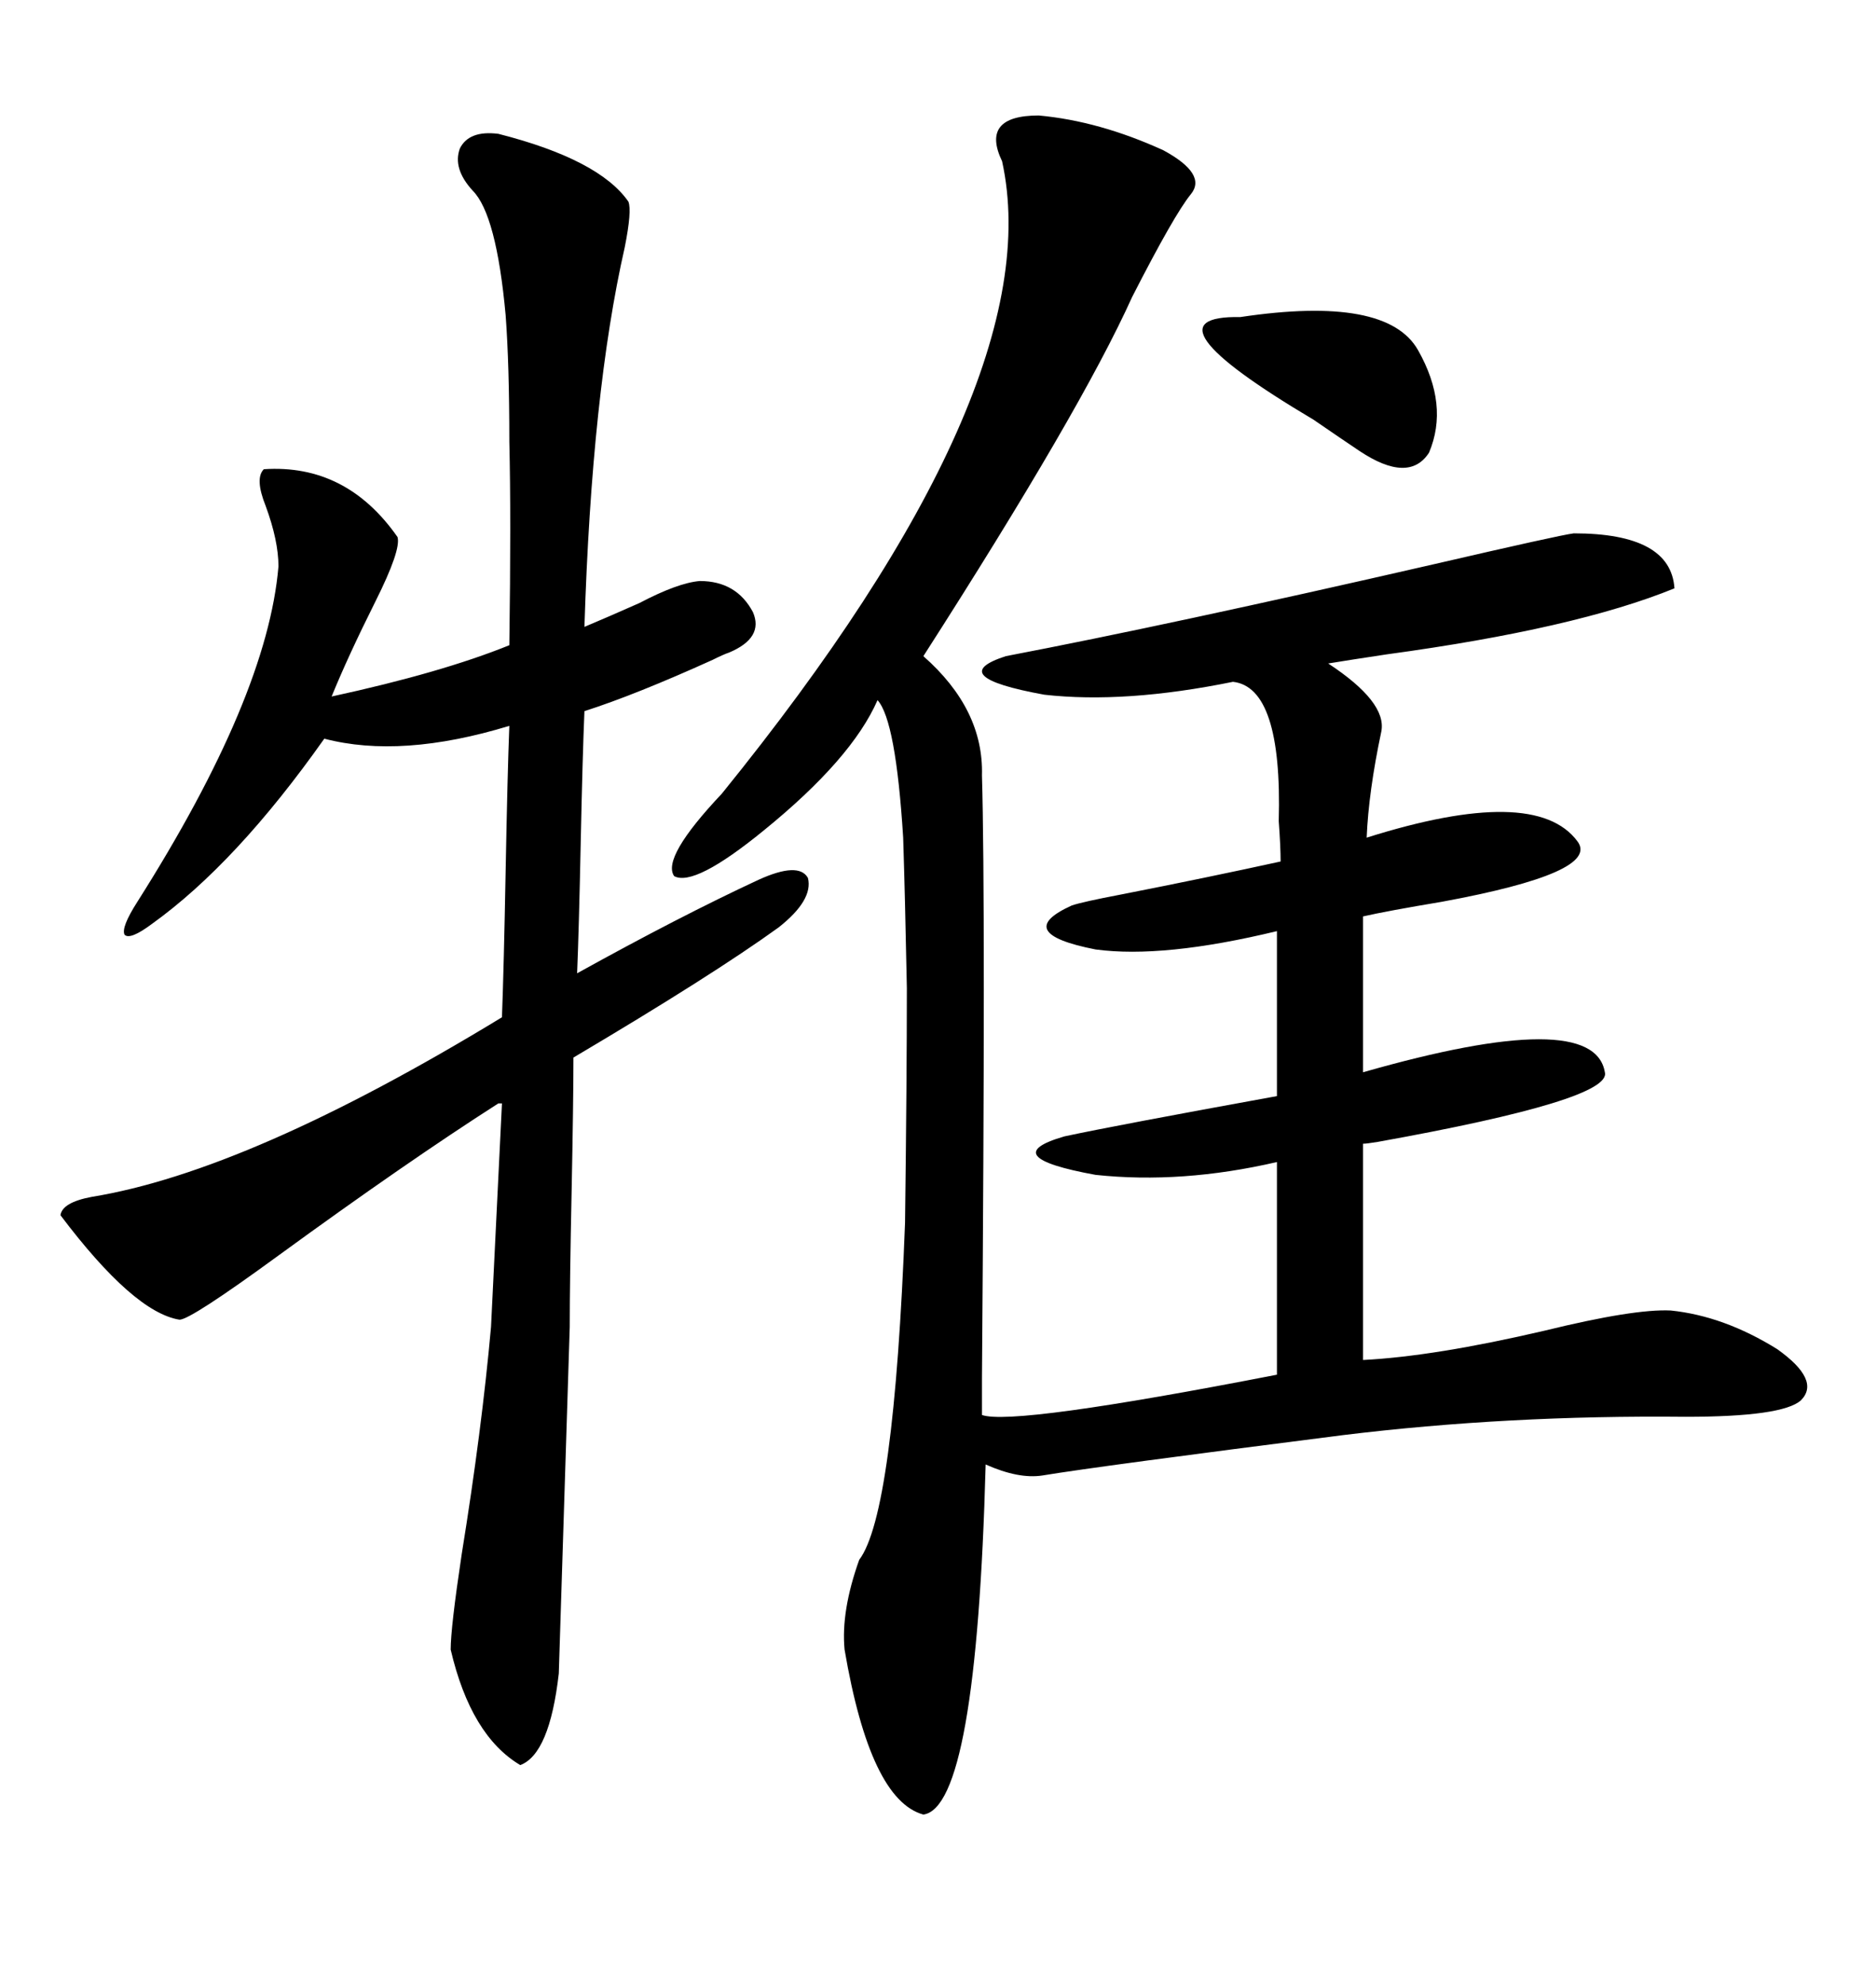 <svg xmlns="http://www.w3.org/2000/svg" xmlns:xlink="http://www.w3.org/1999/xlink" width="300" height="317.285"><path d="M166.11 18.46L166.11 18.46Q175.78 19.34 186.04 24.02L186.04 24.02Q193.07 27.83 190.43 31.05L190.43 31.05Q187.79 34.28 181.05 47.46L181.05 47.46Q172.85 65.63 147.66 104.88L147.66 104.88Q157.32 113.38 157.03 123.93L157.03 123.93Q157.62 144.14 157.03 220.31L157.03 220.31Q157.03 225.59 157.03 226.17L157.03 226.17Q162.01 227.93 204.20 219.73L204.20 219.73L204.20 185.74Q188.96 189.26 175.20 187.79L175.20 187.79Q159.08 184.86 170.21 181.64L170.21 181.64Q178.42 179.88 204.20 175.20L204.20 175.20L204.20 148.83Q186.04 153.22 175.20 151.76L175.20 151.76Q161.72 149.12 171.39 144.73L171.39 144.73Q173.14 144.14 179.30 142.97L179.30 142.97Q192.77 140.33 204.79 137.70L204.79 137.70Q204.79 135.35 204.49 131.25L204.49 131.25Q205.08 109.86 197.17 108.98L197.17 108.98Q179.88 112.50 166.99 111.04L166.99 111.04Q150.88 108.11 160.84 104.88L160.84 104.88Q186.91 99.90 229.10 90.23L229.10 90.23Q249.32 85.55 251.66 85.25L251.66 85.25Q267.19 85.25 267.77 94.04L267.77 94.04Q251.95 100.49 221.78 104.59L221.78 104.59Q215.92 105.47 212.40 106.05L212.40 106.05Q221.78 112.21 220.90 116.89L220.90 116.89Q218.85 126.56 218.55 133.89L218.55 133.89Q245.51 125.39 252.25 134.47L252.25 134.47Q256.05 139.45 230.57 144.14L230.57 144.14Q221.78 145.61 217.97 146.48L217.97 146.48L217.97 171.39Q254.88 160.84 256.64 171.39L256.64 171.39Q257.81 175.78 220.31 182.52L220.31 182.52Q218.55 182.81 217.97 182.81L217.97 182.81L217.97 217.38Q229.39 216.80 246.97 212.70L246.97 212.70Q261.33 209.18 267.19 209.47L267.19 209.47Q275.68 210.35 284.18 215.63L284.18 215.63Q291.21 220.61 287.99 223.83L287.99 223.83Q285.06 226.46 269.53 226.46L269.53 226.46Q241.11 226.17 214.75 229.39L214.75 229.39Q175.49 234.38 166.70 235.84L166.70 235.84Q162.89 236.43 157.62 234.08L157.62 234.08Q156.15 288.87 147.66 290.04L147.66 290.04Q139.16 287.70 135.06 263.67L135.06 263.67Q134.47 257.52 137.40 249.32L137.40 249.32Q142.97 241.99 144.73 195.41L144.73 195.41Q145.02 172.27 145.02 157.91L145.02 157.91Q144.73 143.26 144.43 133.89L144.43 133.89Q143.26 115.14 140.33 111.91L140.33 111.91Q136.23 121.29 122.17 132.71L122.17 132.71Q111.04 141.80 107.81 140.04L107.81 140.04Q105.76 137.11 115.43 126.86L115.43 126.86Q168.16 61.82 160.25 25.78L160.25 25.78Q156.74 18.46 166.11 18.46ZM80.27 176.37L79.69 176.37Q65.04 185.74 44.53 200.68L44.53 200.68Q30.47 210.94 28.71 210.94L28.71 210.94Q21.39 209.77 9.67 194.24L9.67 194.24Q9.96 192.19 14.65 191.31L14.65 191.31Q39.84 187.21 80.27 162.60L80.27 162.60Q80.57 154.69 80.86 139.16L80.86 139.16Q81.15 123.63 81.45 116.02L81.45 116.02Q64.16 121.29 51.86 118.07L51.86 118.07Q37.79 137.99 24.32 147.66L24.32 147.66Q20.80 150.29 19.92 149.41L19.92 149.41Q19.34 148.24 21.97 144.14L21.97 144.14Q42.77 111.33 44.53 90.53L44.53 90.53Q44.53 86.43 42.48 80.86L42.48 80.86Q40.72 76.46 42.19 75L42.19 75Q55.37 74.12 63.57 85.84L63.57 85.84Q64.16 87.89 60.06 96.09L60.06 96.09Q55.66 104.88 53.03 111.33L53.03 111.33Q70.61 107.52 81.45 103.13L81.45 103.13Q81.74 82.62 81.45 70.61L81.45 70.61Q81.45 58.30 80.86 50.39L80.86 50.39Q79.39 34.28 75.59 30.47L75.59 30.47Q72.36 26.95 73.54 23.73L73.54 23.73Q75 20.80 79.69 21.39L79.69 21.39Q95.80 25.49 100.49 32.23L100.49 32.23Q101.07 33.69 99.90 39.55L99.90 39.55Q94.63 62.70 93.46 100.20L93.46 100.20Q96.97 98.73 102.25 96.39L102.25 96.39Q108.40 93.16 111.91 92.87L111.91 92.87Q117.77 92.87 120.41 97.85L120.41 97.85Q122.17 101.95 116.60 104.30L116.60 104.30Q115.72 104.59 113.96 105.47L113.96 105.47Q101.66 111.04 93.46 113.67L93.46 113.67Q93.16 120.70 92.87 134.47L92.87 134.47Q92.58 148.54 92.29 155.57L92.29 155.57Q108.69 146.48 121.29 140.63L121.29 140.63Q127.73 137.70 129.20 140.33L129.20 140.33Q130.08 143.85 124.51 148.24L124.51 148.24Q113.96 155.86 91.70 169.04L91.70 169.04Q91.70 176.07 91.41 190.43L91.41 190.43Q91.11 204.79 91.11 212.11L91.11 212.11L89.36 267.48Q87.89 280.37 83.20 282.13L83.20 282.13Q75.29 277.44 72.07 263.67L72.07 263.67Q72.07 260.16 73.83 248.44L73.83 248.44Q77.05 228.52 78.52 212.11L78.52 212.11L80.27 176.37ZM198.34 50.68L198.34 50.68Q221.78 47.17 226.76 55.96L226.76 55.96Q231.74 64.75 228.52 72.36L228.52 72.36Q225.29 77.34 217.38 72.07L217.38 72.07Q214.75 70.31 210.06 67.09L210.06 67.09Q181.93 50.39 198.34 50.68Z"/></svg>